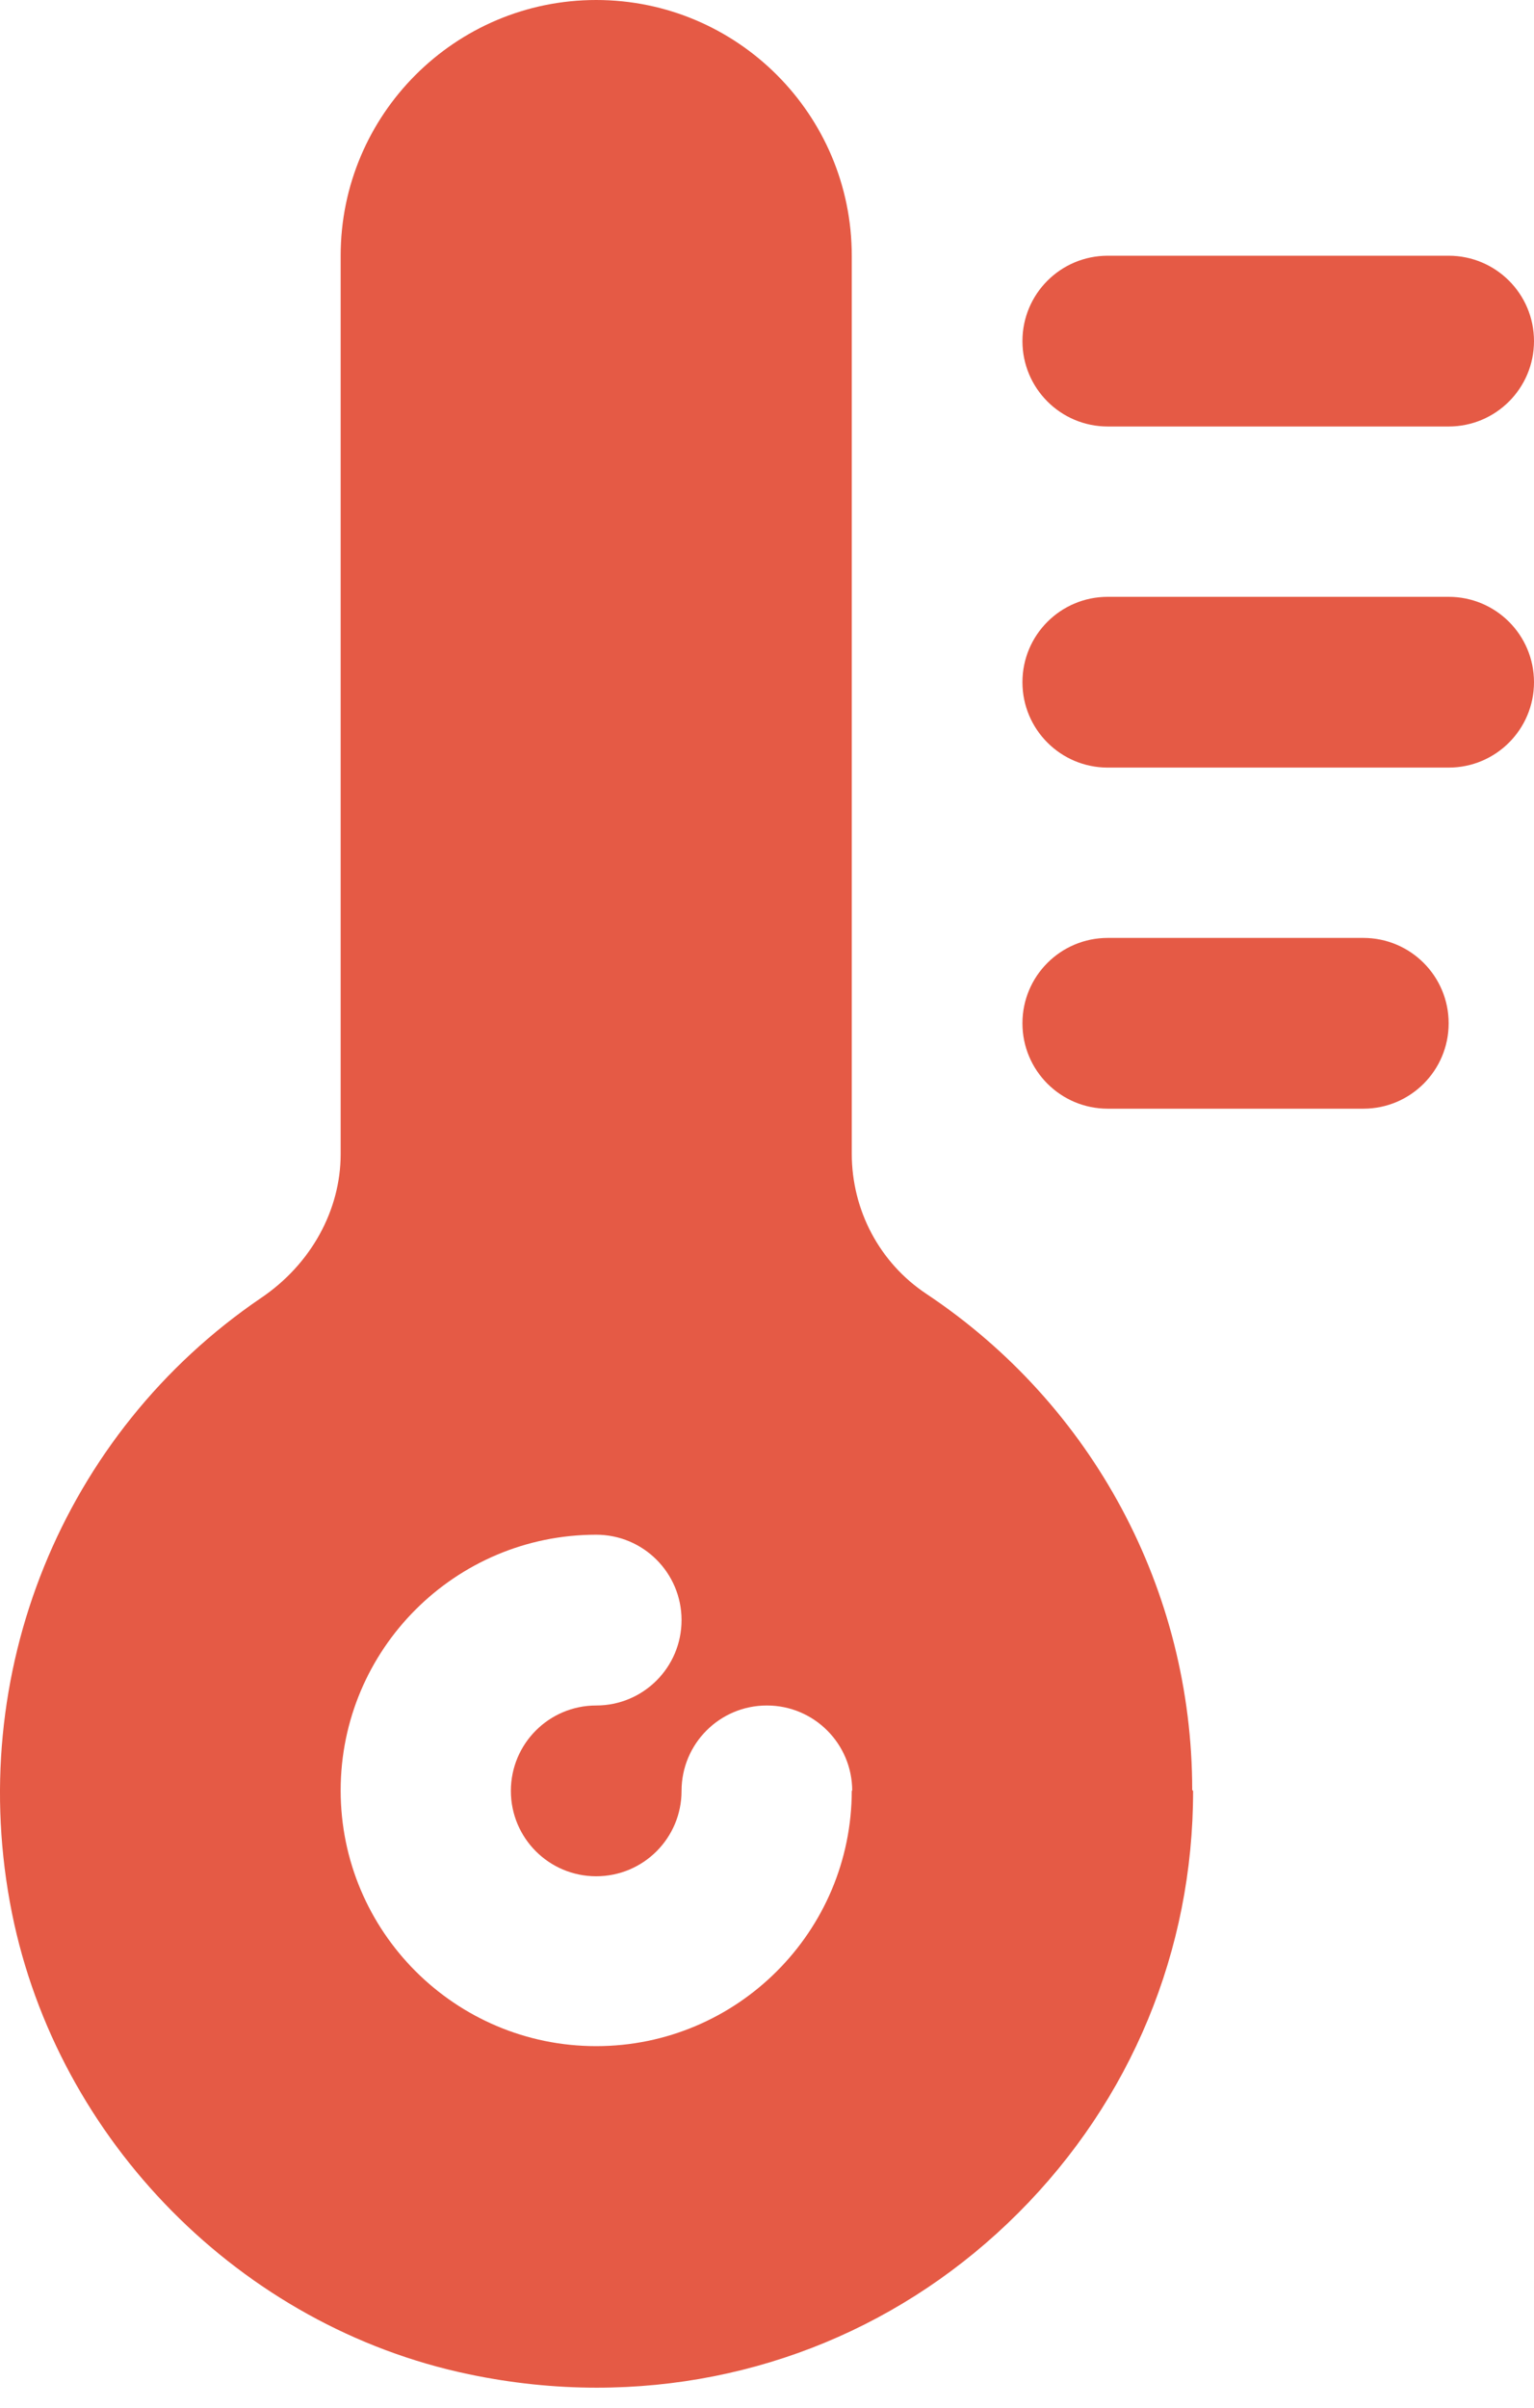 <svg width="58" height="91" viewBox="0 0 58 91" fill="none" xmlns="http://www.w3.org/2000/svg">
<path d="M54.773 38.667C54.773 40.45 53.33 41.894 51.547 41.894H41.884C40.101 41.894 38.658 40.45 38.658 38.667C38.658 36.884 40.101 35.441 41.884 35.441H51.547C53.33 35.441 54.773 36.884 54.773 38.667ZM54.773 22.552H41.884C40.101 22.552 38.658 23.995 38.658 25.778C38.658 27.561 40.101 29.005 41.884 29.005H54.773C56.557 29.005 58 27.561 58 25.778C58 23.995 56.557 22.552 54.773 22.552ZM41.884 16.116H54.773C56.557 16.116 58 14.672 58 12.889C58 11.106 56.557 9.663 54.773 9.663H41.884C40.101 9.663 38.658 11.106 38.658 12.889C38.658 14.672 40.101 16.116 41.884 16.116ZM45.111 67.672C45.111 73.7 42.767 79.355 38.505 83.617C34.243 87.88 28.588 90.223 22.559 90.223C20.963 90.223 19.333 90.053 17.72 89.714C9.11 87.914 2.181 80.9 0.449 72.274C-1.351 63.273 2.351 54.154 9.874 49.043C11.759 47.769 12.88 45.731 12.88 43.609V9.663C12.88 4.33 17.21 0 22.542 0C27.875 0 32.205 4.33 32.205 9.663V43.592C32.205 45.731 33.258 47.718 35.024 48.89C41.324 53.084 45.077 60.098 45.077 67.638L45.111 67.672ZM32.222 67.672C32.222 65.889 30.779 64.445 28.995 64.445C27.212 64.445 25.769 65.889 25.769 67.672C25.769 69.455 24.326 70.898 22.542 70.898C20.759 70.898 19.316 69.455 19.316 67.672C19.316 65.889 20.759 64.445 22.542 64.445C24.326 64.445 25.769 63.002 25.769 61.219C25.769 59.436 24.326 57.992 22.542 57.992C17.21 57.992 12.88 62.322 12.88 67.655C12.88 72.987 17.21 77.317 22.542 77.317C27.875 77.317 32.205 72.987 32.205 67.655L32.222 67.672Z" fill="#E55A45"/>
</svg>
